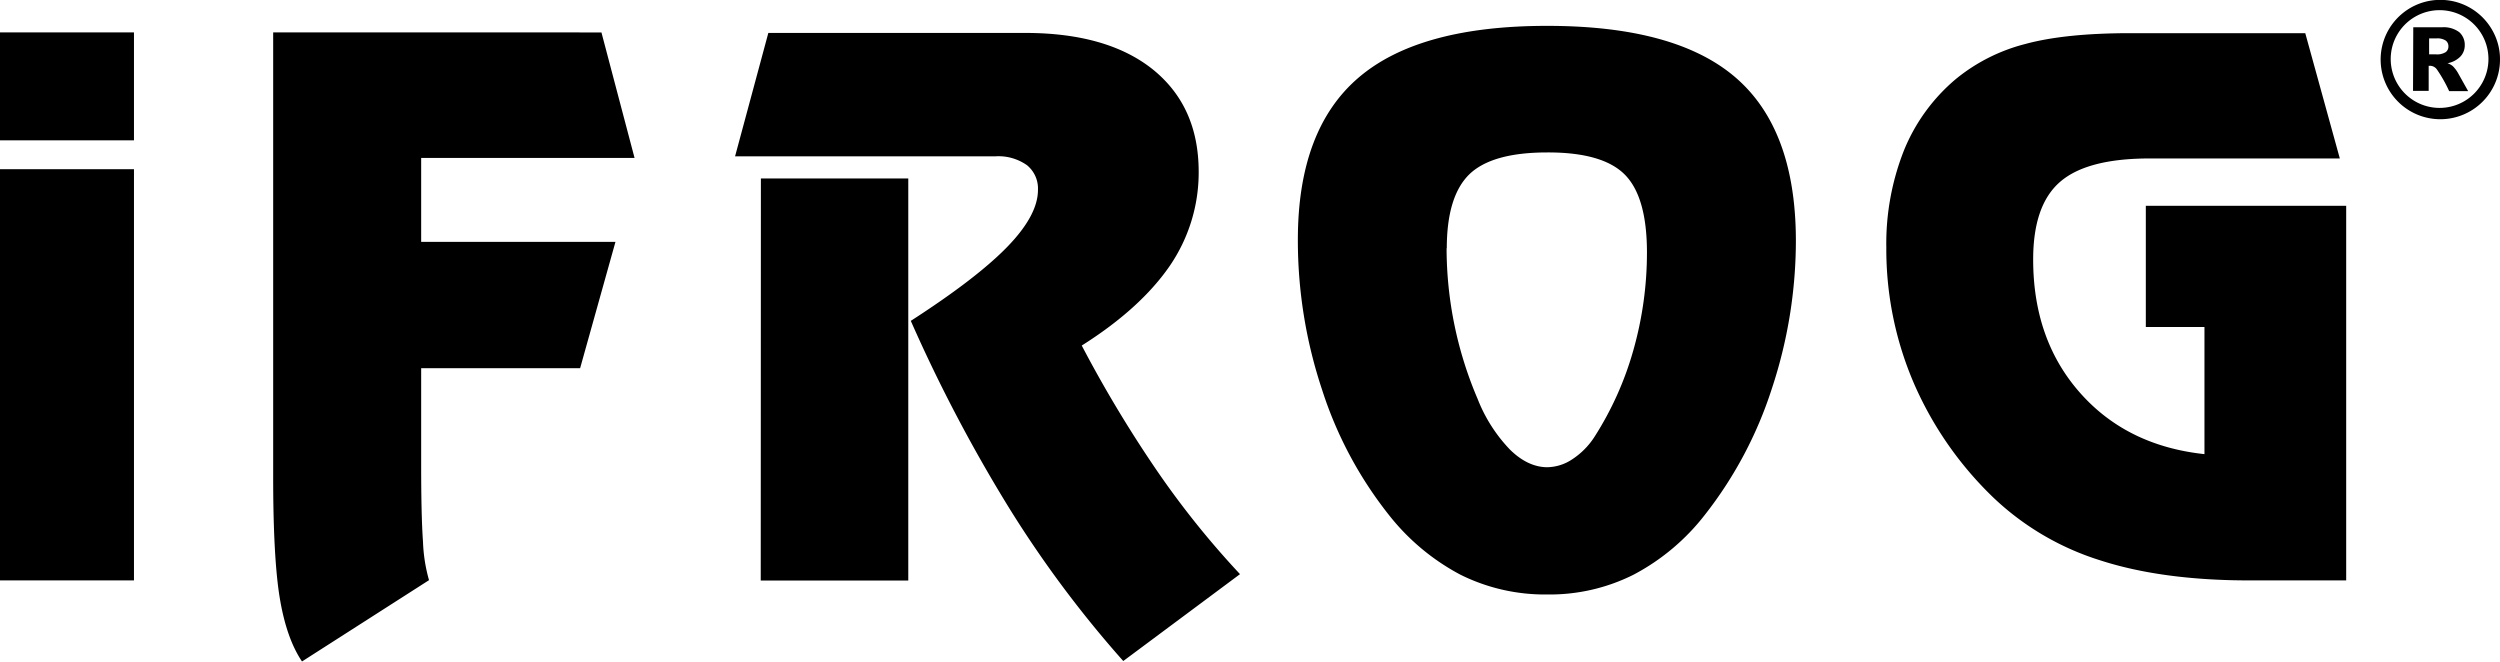 <?xml version="1.0" encoding="UTF-8"?> <svg xmlns="http://www.w3.org/2000/svg" viewBox="0 0 506.45 134.03"><defs><style>.a{fill:currentcolor}</style></defs><path d="M455.7 117.58q-17.71 0-30.31-4.09a55.27 55.27 0 0 1-21.54-12.66 71.76 71.76 0 0 1-16.16-23.24 68.66 68.66 0 0 1-5.56-27.44 51.34 51.34 0 0 1 3.59-19.72A37.16 37.16 0 0 1 396.23 16a36.39 36.39 0 0 1 14.06-7.09q8.08-2.2 21.42-2.19H467l7 25.38h-38.5c-8.49 0-14.53 1.58-18.18 4.75s-5.44 8.41-5.44 15.72q0 16.26 9.49 27T446.58 92V66.25H434.7V41.69h40.59v75.89ZM313.45 5.24q26 0 38.14 10.46t12.22 32.83a95.49 95.49 0 0 1-4.89 30.26 82 82 0 0 1-13.53 25.48 44.58 44.58 0 0 1-14.48 12.16 37.9 37.9 0 0 1-17.46 4 38.42 38.42 0 0 1-17.58-4 45.43 45.43 0 0 1-14.52-12.13 80.14 80.14 0 0 1-13.56-25.46 95.59 95.59 0 0 1-4.87-30.28q0-22.27 12.26-32.8t38.27-10.52Zm-20.4 45a77.84 77.84 0 0 0 6.29 30.58 31.21 31.21 0 0 0 6.52 10.23c2.42 2.4 5 3.6 7.59 3.6a9.38 9.38 0 0 0 5.12-1.65 15.29 15.29 0 0 0 4.43-4.49A65.4 65.4 0 0 0 330.87 71a72.46 72.46 0 0 0 2.77-19.85q0-11.26-4.49-15.78t-15.7-4.49q-11.19 0-15.78 4.42c-3.07 3-4.58 8-4.58 15.07ZM219.14 70a252.5 252.5 0 0 0 15.31 25.46 177.57 177.57 0 0 0 16.75 20.85l-23.65 17.6a226.19 226.19 0 0 1-23.12-31A312.2 312.2 0 0 1 184.51 65q13.34-8.6 19.55-15t6.21-11.53a6.1 6.1 0 0 0-2.22-5 10 10 0 0 0-6.41-1.8h-52.73l6.74-25h52q16.66 0 25.91 7.41c6.17 5 9.27 11.86 9.27 20.74a33.49 33.49 0 0 1-5.9 19.1C233 59.61 227.07 65 219.14 70Zm-65-33.85H184v81.46h-29.89Zm-32.3-29.58L128.55 32H85.32v17h39.36l-7.16 25.59h-32.2v19.62c0 6.87.12 12.06.37 15.53a32.61 32.61 0 0 0 1.22 7.79L61.18 134q-3.15-4.68-4.5-12.83t-1.34-24.86V6.57ZM0 34.28h27.14v83.3H0ZM0 6.57h27.14v21.86H0ZM496.9 13.41a3.23 3.23 0 0 0-1.09-.6 4.87 4.87 0 0 0 2.64-1.38 3.26 3.26 0 0 0 .86-2.24 3.42 3.42 0 0 0-1.1-2.66 5.23 5.23 0 0 0-3.55-1h-5.78l-.05 12.88H492v-5.08h.4a1.75 1.75 0 0 1 1.26.73 28.44 28.44 0 0 1 2.49 4.4H500c-1.38-2.45-2.09-3.73-2.09-3.73a6.75 6.75 0 0 0-1.01-1.32Zm-1.45-2.85a3.26 3.26 0 0 1-2 .45h-1.36V7.78h1.52a3 3 0 0 1 1.86.45A1.43 1.43 0 0 1 496 9.4a1.39 1.39 0 0 1-.55 1.16Z" class="a"></path><path d="M504.82 6a12.09 12.09 0 1 0 1.63 6 11.83 11.83 0 0 0-1.63-6Zm-.71 6a9.9 9.9 0 1 1 0-.08Z" class="a"></path></svg> 